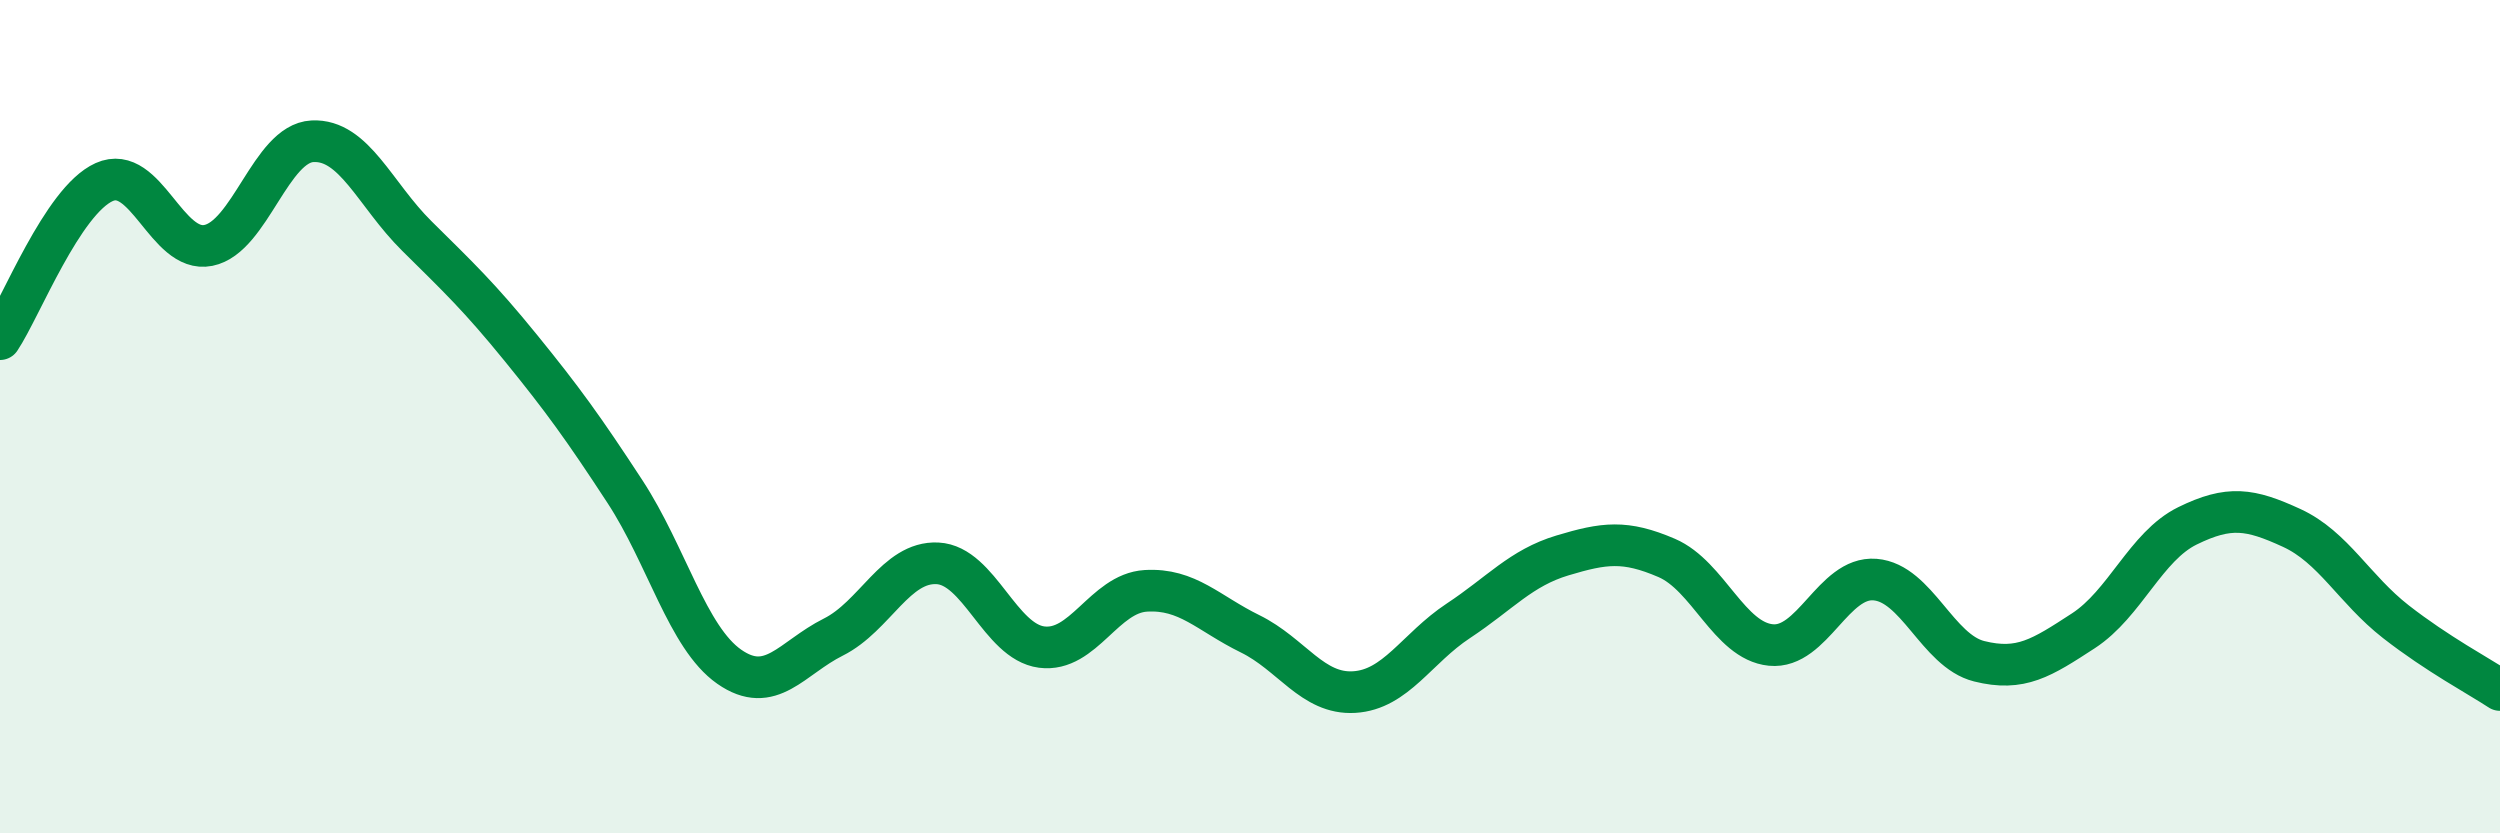 
    <svg width="60" height="20" viewBox="0 0 60 20" xmlns="http://www.w3.org/2000/svg">
      <path
        d="M 0,8.14 C 0.5,7.39 1.5,4.82 2.5,4.37 C 3.5,3.92 4,6.09 5,5.89 C 6,5.69 6.5,3.44 7.5,3.39 C 8.5,3.34 9,4.67 10,5.66 C 11,6.65 11.5,7.12 12.5,8.35 C 13.5,9.58 14,10.27 15,11.8 C 16,13.33 16.5,15.3 17.5,16 C 18.5,16.7 19,15.79 20,15.29 C 21,14.79 21.5,13.47 22.5,13.52 C 23.5,13.57 24,15.4 25,15.53 C 26,15.66 26.5,14.24 27.5,14.18 C 28.5,14.12 29,14.72 30,15.21 C 31,15.7 31.5,16.67 32.5,16.61 C 33.5,16.55 34,15.56 35,14.9 C 36,14.24 36.5,13.63 37.5,13.33 C 38.5,13.03 39,12.96 40,13.39 C 41,13.82 41.5,15.38 42.5,15.48 C 43.5,15.58 44,13.83 45,13.91 C 46,13.99 46.5,15.62 47.5,15.87 C 48.5,16.12 49,15.79 50,15.14 C 51,14.49 51.5,13.11 52.5,12.62 C 53.5,12.13 54,12.21 55,12.67 C 56,13.13 56.5,14.14 57.5,14.92 C 58.5,15.7 59.5,16.23 60,16.56L60 20L0 20Z"
        fill="#008740"
        opacity="0.1"
        stroke-linecap="round"
        stroke-linejoin="round"
      />
      <path
        d="M 0,8.14 C 0.5,7.39 1.5,4.82 2.5,4.37 C 3.5,3.92 4,6.09 5,5.89 C 6,5.69 6.5,3.44 7.5,3.39 C 8.5,3.34 9,4.67 10,5.66 C 11,6.65 11.5,7.12 12.5,8.35 C 13.5,9.58 14,10.27 15,11.8 C 16,13.33 16.5,15.3 17.5,16 C 18.5,16.7 19,15.79 20,15.29 C 21,14.79 21.5,13.47 22.5,13.52 C 23.5,13.57 24,15.4 25,15.53 C 26,15.66 26.5,14.24 27.5,14.18 C 28.5,14.12 29,14.72 30,15.21 C 31,15.7 31.5,16.67 32.5,16.61 C 33.5,16.55 34,15.56 35,14.9 C 36,14.24 36.5,13.63 37.5,13.33 C 38.5,13.03 39,12.96 40,13.39 C 41,13.82 41.5,15.38 42.5,15.48 C 43.5,15.58 44,13.83 45,13.91 C 46,13.99 46.5,15.62 47.5,15.87 C 48.5,16.12 49,15.79 50,15.14 C 51,14.49 51.5,13.11 52.5,12.62 C 53.5,12.13 54,12.21 55,12.67 C 56,13.13 56.5,14.14 57.5,14.92 C 58.5,15.7 59.5,16.23 60,16.56"
        stroke="#008740"
        stroke-width="1"
        fill="none"
        stroke-linecap="round"
        stroke-linejoin="round"
      />
    </svg>
  